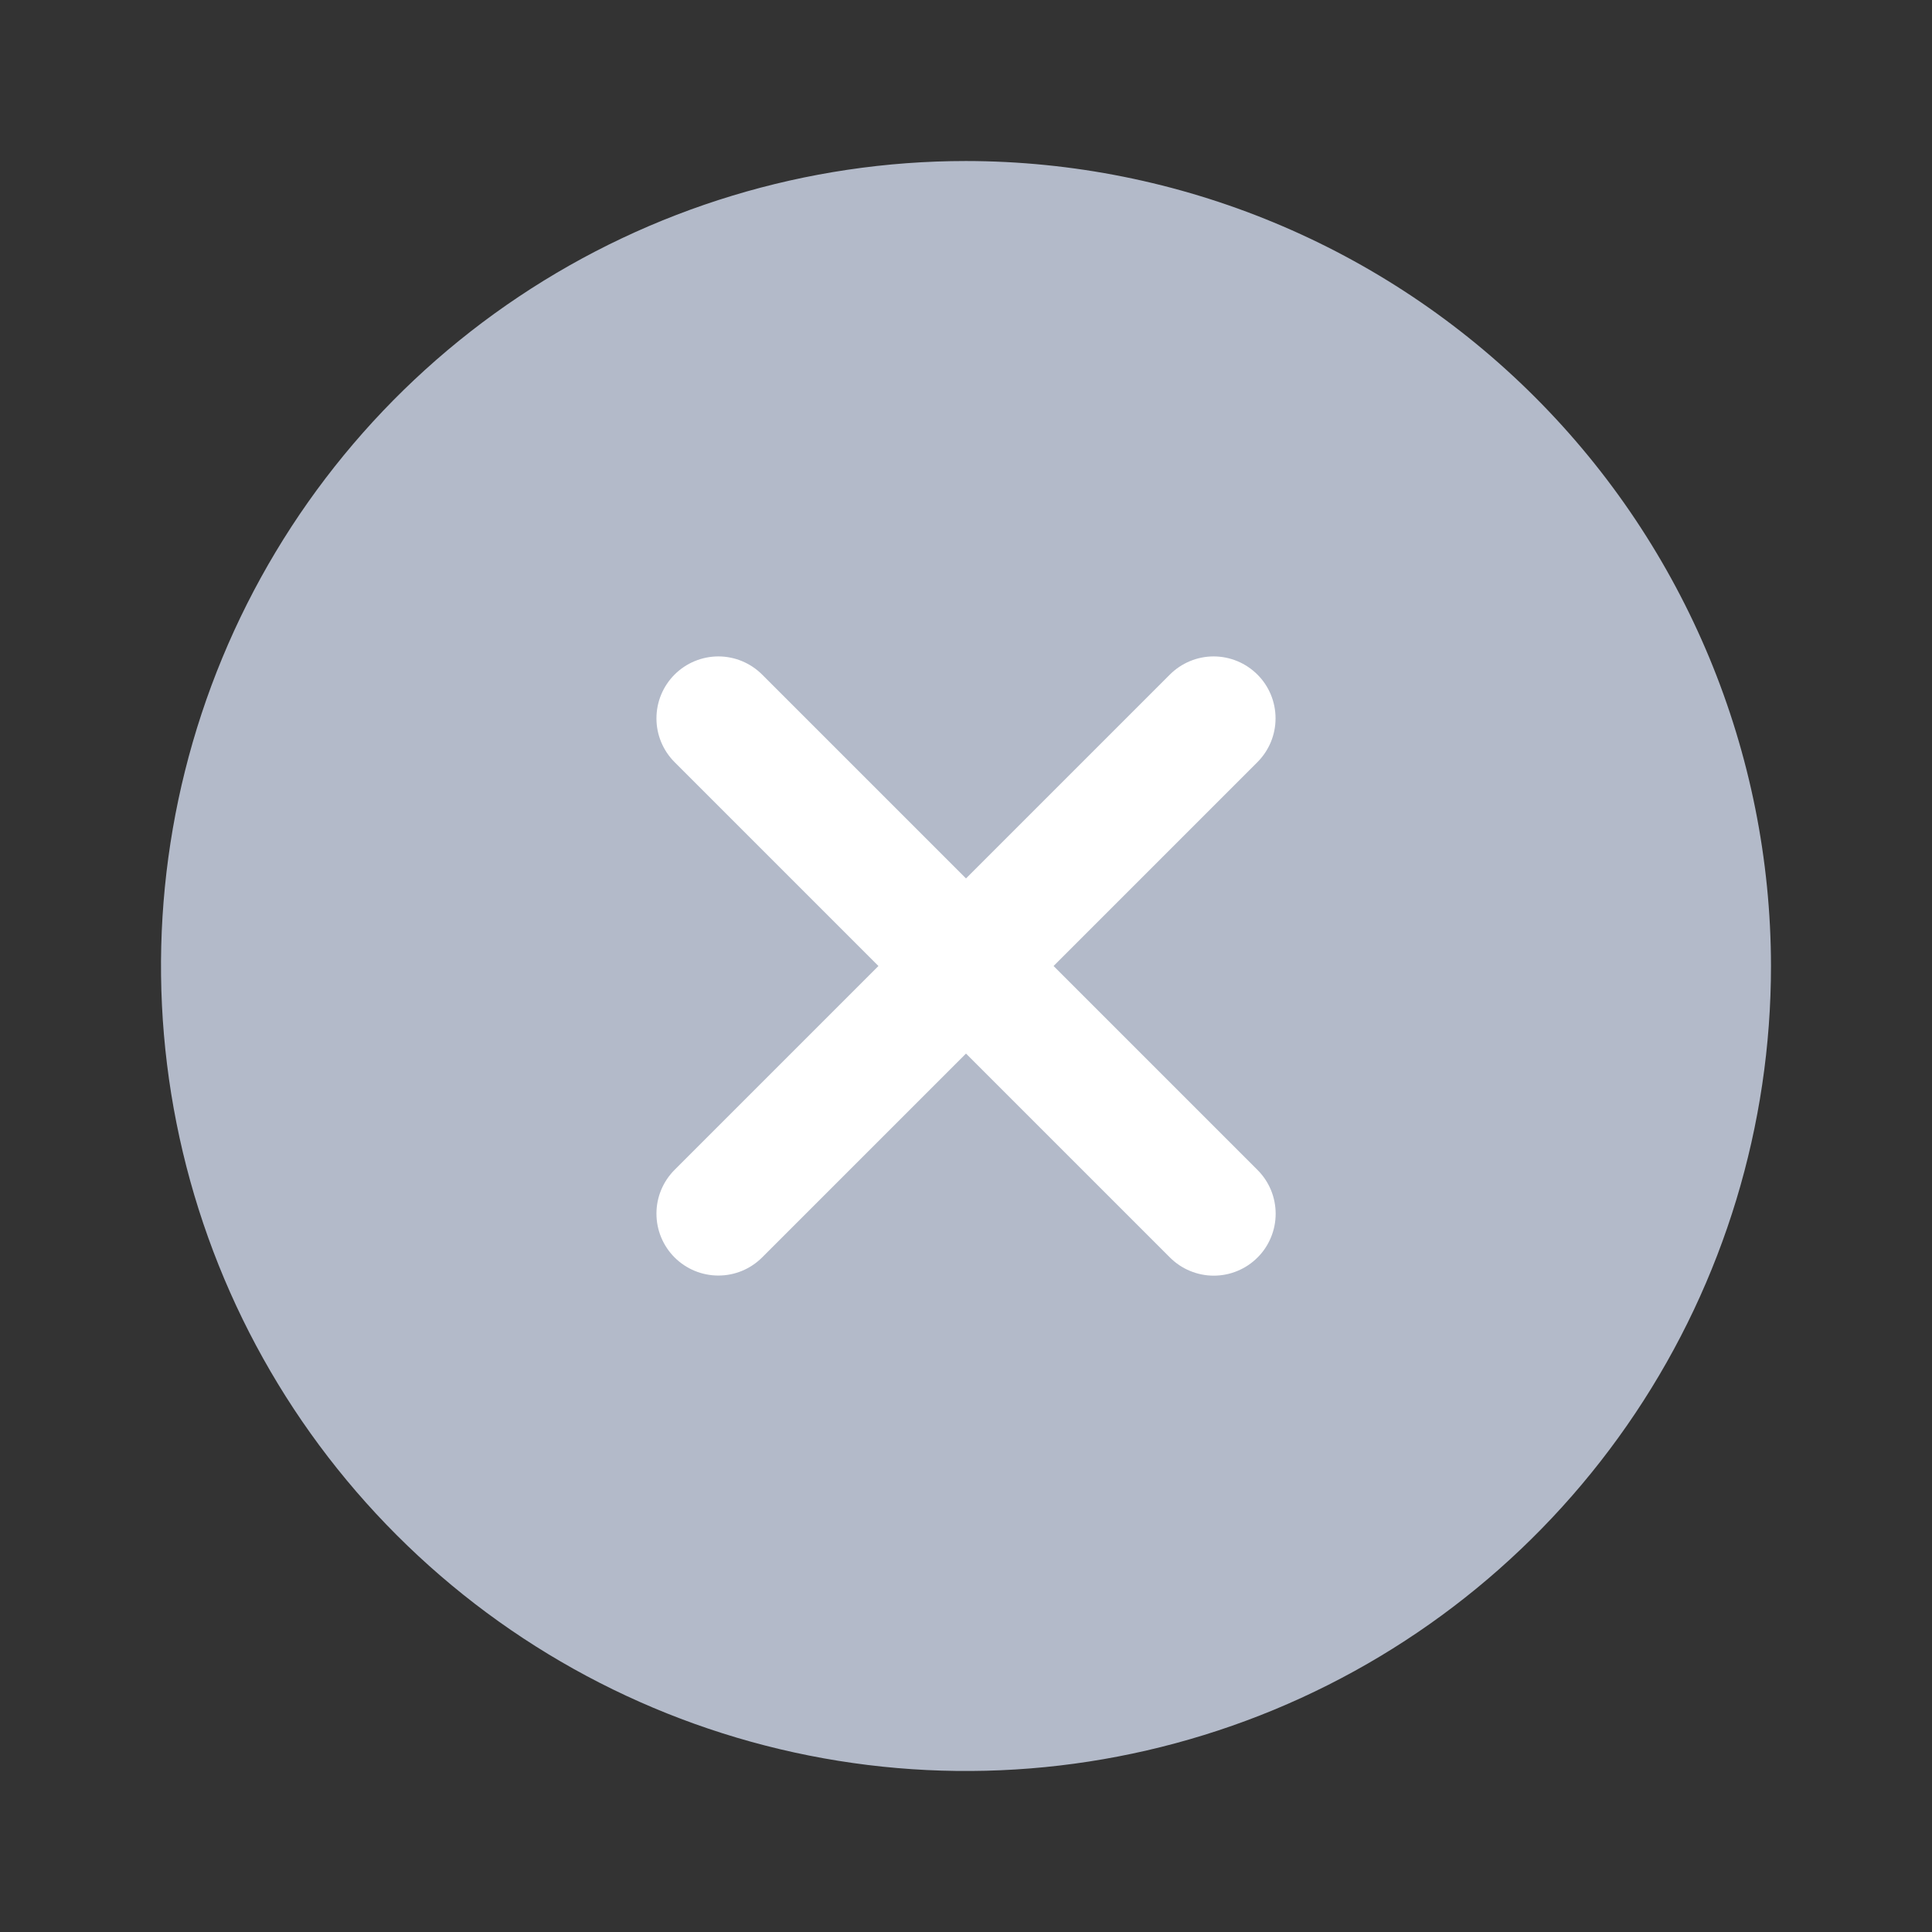 <svg width="50" height="50" viewBox="0 0 50 50" fill="none" xmlns="http://www.w3.org/2000/svg">
<rect x="0" y="0" width="50" height="50" fill="#333333" stroke="none"/>
<circle cx="25" cy="25" r="15.625" fill="white"/>
<path d="M25 4.167C20.88 4.167 16.852 5.389 13.426 7.678C10 9.967 7.329 13.221 5.753 17.027C4.176 20.834 3.763 25.023 4.567 29.064C5.371 33.106 7.355 36.818 10.269 39.731C13.182 42.645 16.894 44.629 20.936 45.433C24.977 46.237 29.166 45.824 32.973 44.248C36.779 42.671 40.033 40 42.322 36.574C44.612 33.148 45.833 29.12 45.833 25C45.827 19.477 43.63 14.181 39.724 10.276C35.819 6.37 30.523 4.173 25 4.167ZM32.543 30.277C32.693 30.426 32.811 30.603 32.892 30.797C32.972 30.991 33.014 31.2 33.014 31.411C33.014 31.621 32.973 31.83 32.892 32.024C32.812 32.219 32.694 32.396 32.545 32.544C32.396 32.693 32.219 32.812 32.024 32.892C31.83 32.973 31.621 33.014 31.411 33.014C31.2 33.014 30.992 32.972 30.797 32.891C30.603 32.811 30.426 32.692 30.277 32.543L25 27.266L19.723 32.543C19.422 32.843 19.015 33.012 18.59 33.011C18.166 33.011 17.758 32.842 17.458 32.542C17.158 32.242 16.989 31.835 16.989 31.41C16.988 30.985 17.157 30.578 17.457 30.277L22.734 25L17.457 19.723C17.157 19.422 16.988 19.015 16.989 18.59C16.989 18.165 17.158 17.758 17.458 17.458C17.758 17.158 18.166 16.989 18.59 16.988C19.015 16.988 19.422 17.157 19.723 17.457L25 22.734L30.277 17.457C30.578 17.157 30.985 16.988 31.41 16.988C31.835 16.989 32.242 17.158 32.542 17.458C32.843 17.758 33.011 18.165 33.011 18.59C33.012 19.015 32.843 19.422 32.543 19.723L27.266 25L32.543 30.277Z" fill="#B3BAC9"/>
</svg>
